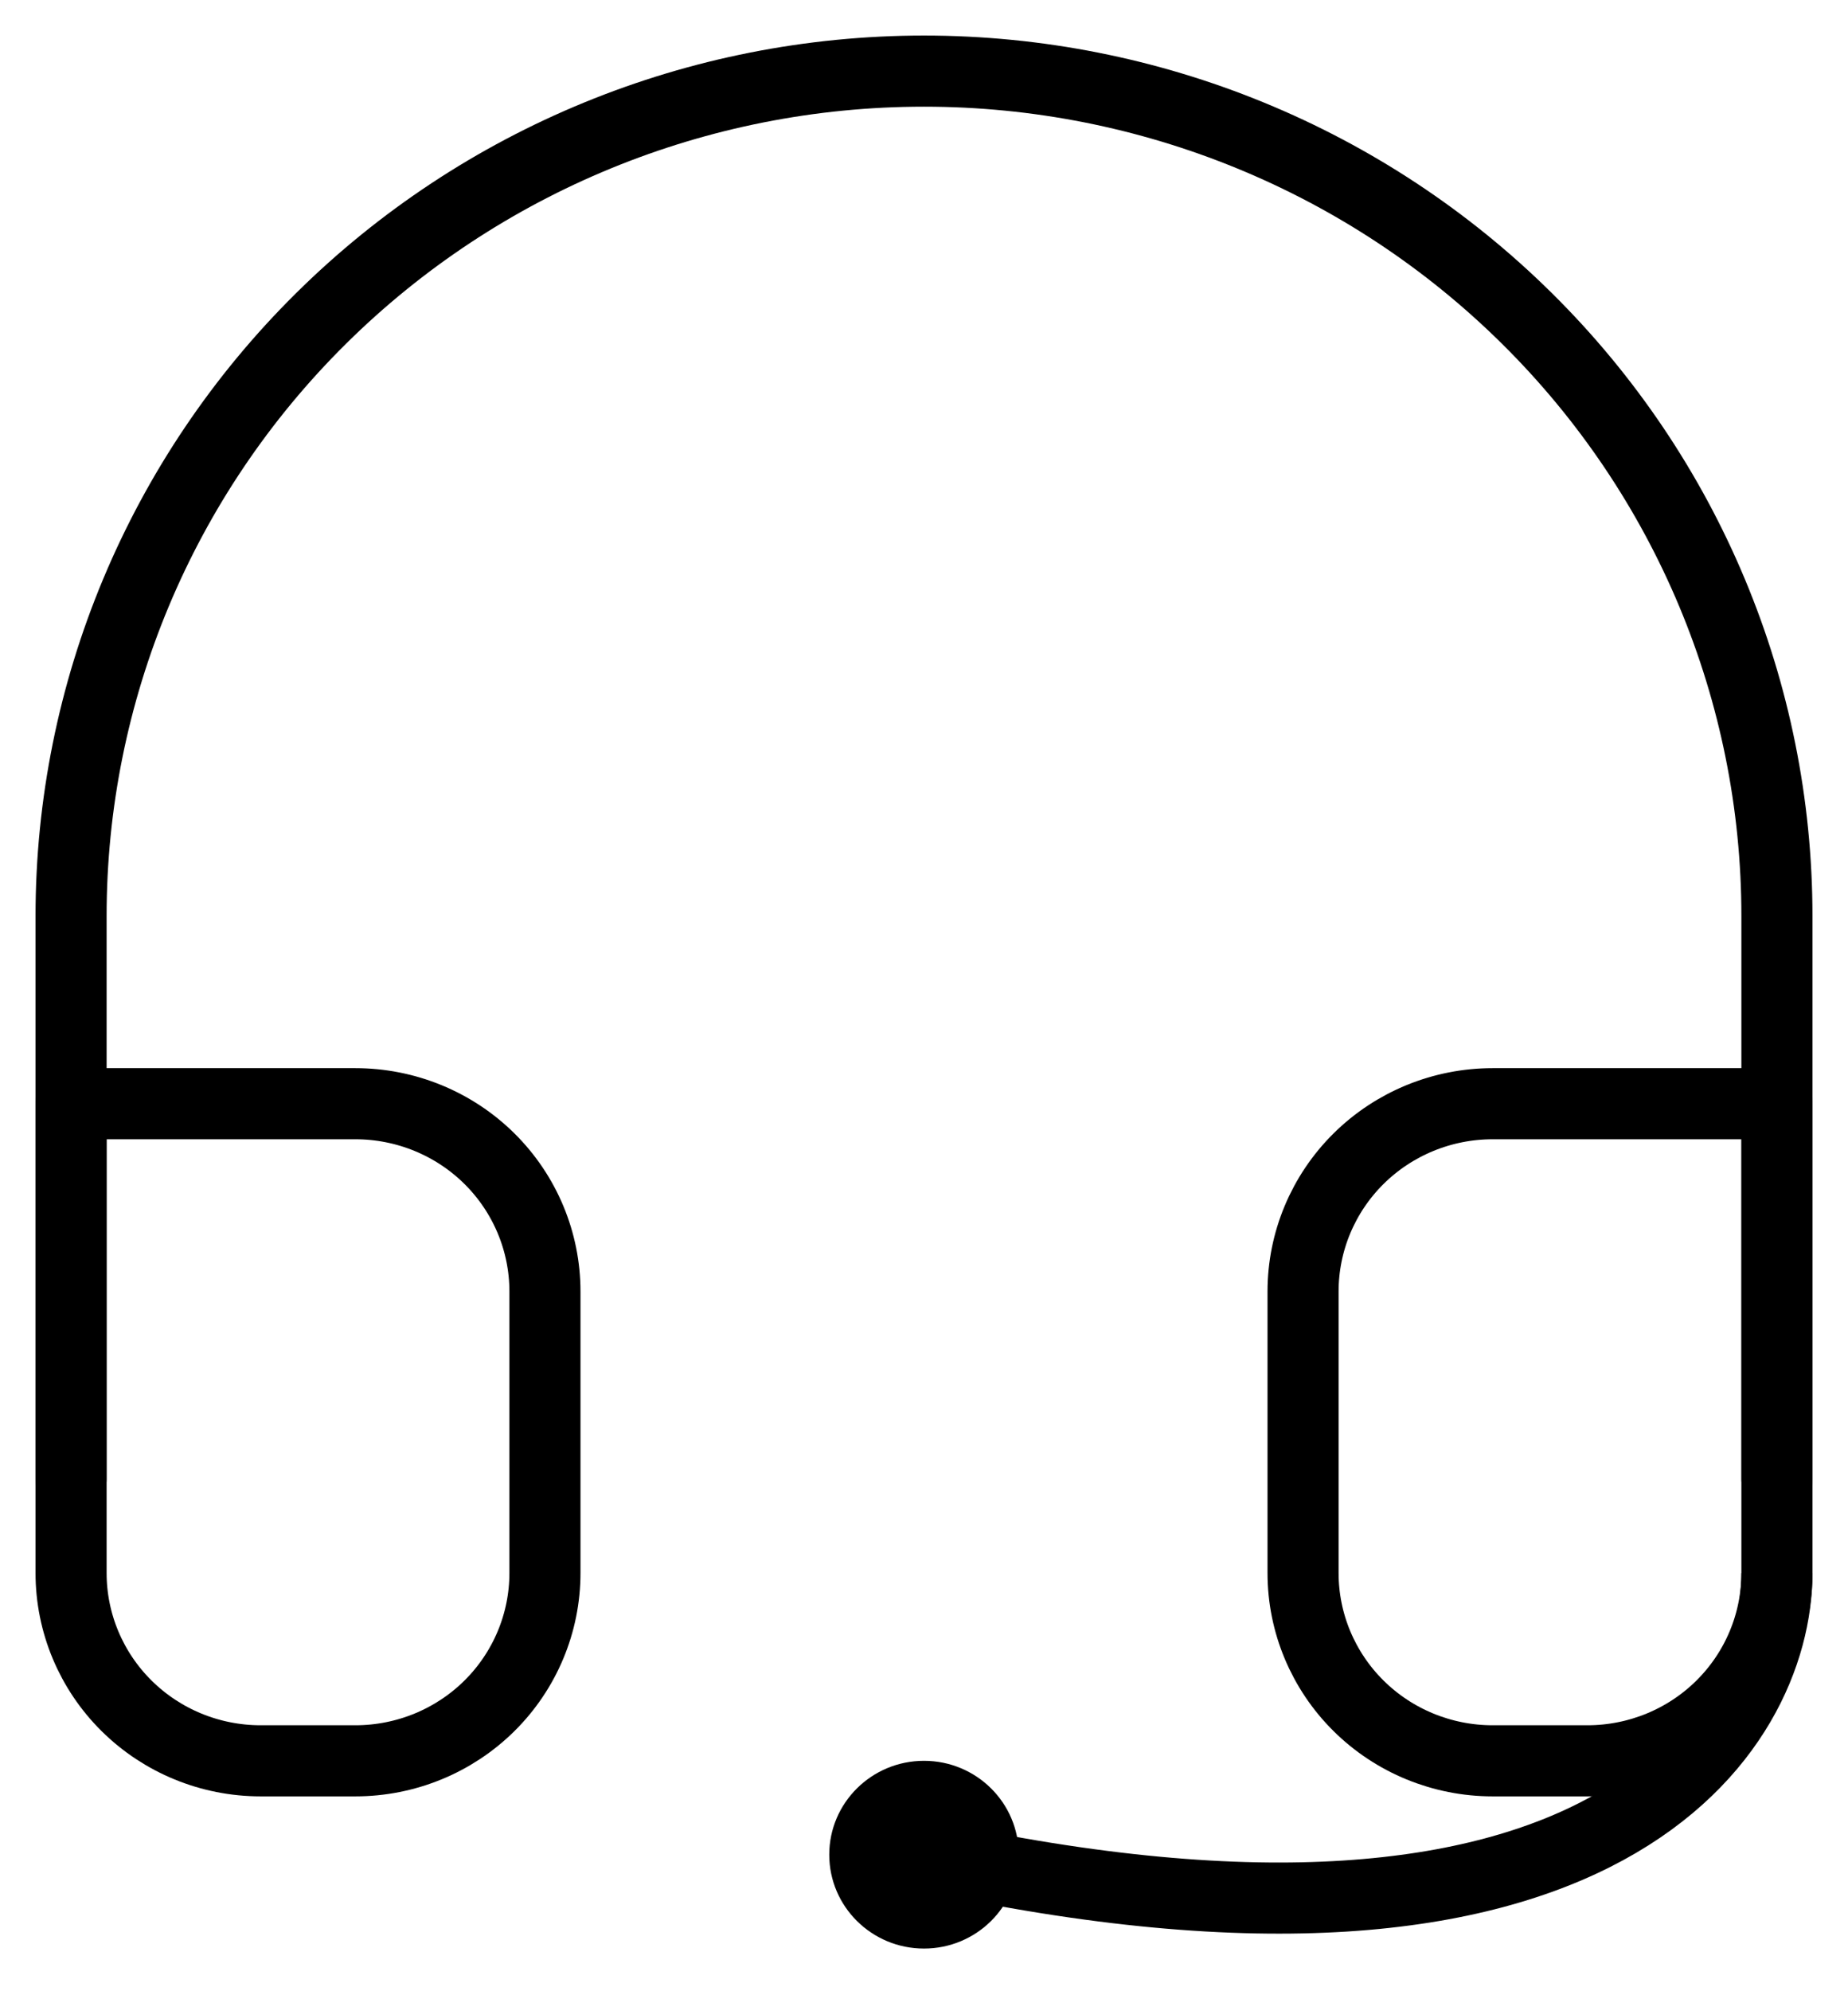 <svg xmlns="http://www.w3.org/2000/svg" fill="none" viewBox="0 0 26 28" height="28" width="26">
<path stroke-linejoin="round" stroke-linecap="round" stroke="black" d="M1 20.8V12.88C1 9.729 2.264 6.707 4.515 4.48C6.765 2.252 9.817 1 13 1C16.183 1 19.235 2.252 21.485 4.48C23.736 6.707 25 9.729 25 12.88V20.8"></path>
<path stroke-linejoin="round" stroke-linecap="round" stroke="black" d="M25 22.12C25 22.82 24.719 23.492 24.219 23.987C23.719 24.482 23.041 24.76 22.333 24.76H21C20.293 24.76 19.614 24.482 19.114 23.987C18.614 23.492 18.333 22.82 18.333 22.12V18.16C18.333 17.46 18.614 16.788 19.114 16.293C19.614 15.798 20.293 15.52 21 15.52H25V22.12ZM1 22.12C1 22.82 1.281 23.492 1.781 23.987C2.281 24.482 2.959 24.76 3.667 24.76H5C5.707 24.76 6.386 24.482 6.886 23.987C7.386 23.492 7.667 22.82 7.667 22.12V18.16C7.667 17.46 7.386 16.788 6.886 16.293C6.386 15.798 5.707 15.52 5 15.52H1V22.12Z"></path>
<path stroke="black" d="M25 22.12C25 24.32 22.6 28.192 13 26.08"></path>
<ellipse fill="black" ry="1.32" rx="1.333" cy="26.08" cx="13"></ellipse>
</svg>
